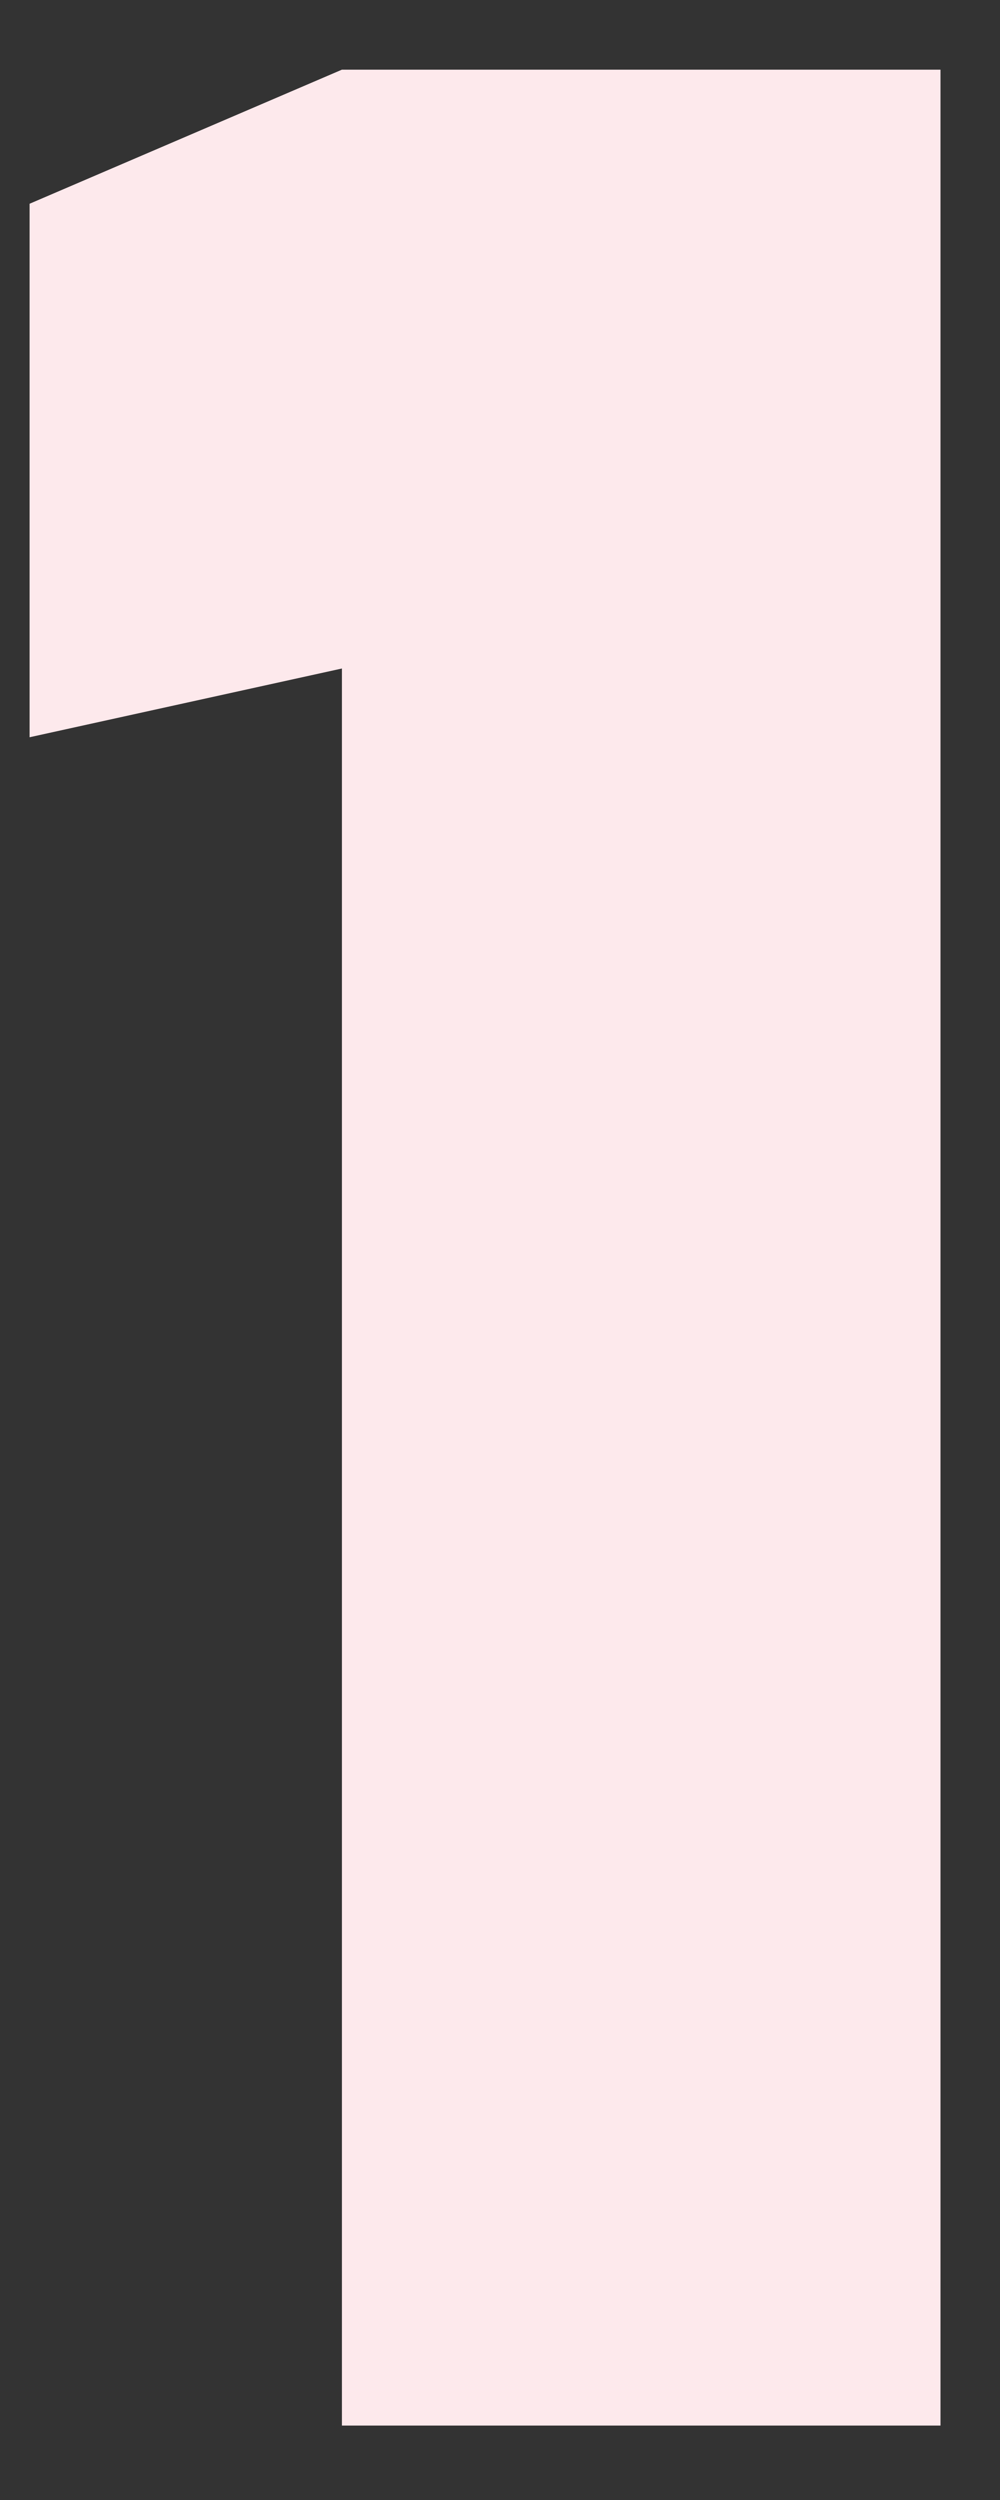 <svg width="12" height="30" viewBox="0 0 12 30" fill="none" xmlns="http://www.w3.org/2000/svg">
<rect x="0" y="0" width="12" height="30" fill="#333333" stroke="none"/>
<g clip-path="url(#clip0_646_5054)">
<path d="M4.103 29.107H11.286V0.836H4.103L0.355 2.445V8.847L4.103 8.022V29.107Z" fill="#FDE9EC"/>
</g>
<defs>
<clipPath id="clip0_646_5054">
<rect width="10.931" height="28.27" fill="white" transform="translate(0.355 0.836)"/>
</clipPath>
</defs>
</svg>
